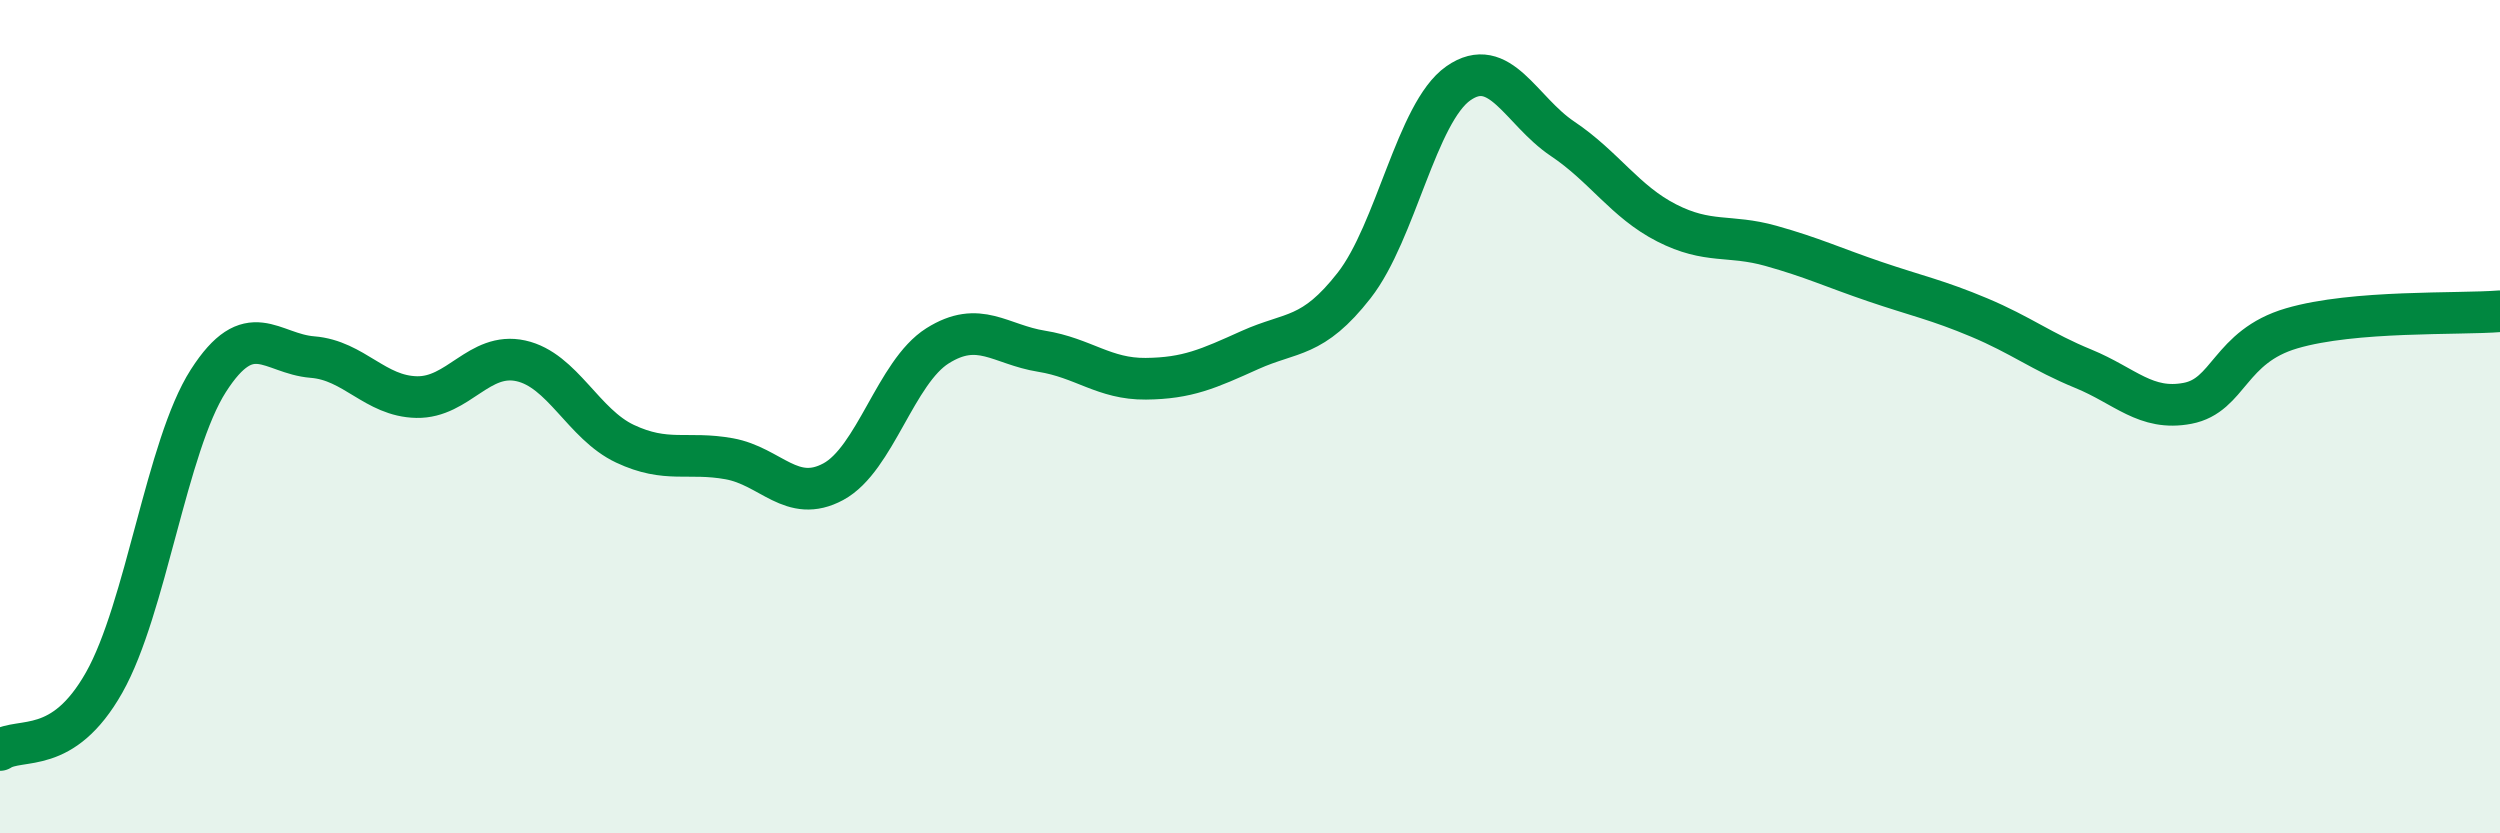 
    <svg width="60" height="20" viewBox="0 0 60 20" xmlns="http://www.w3.org/2000/svg">
      <path
        d="M 0,18 C 0.5,17.68 1.5,18.15 2.5,16.38 C 3.5,14.61 4,10.7 5,9.14 C 6,7.58 6.5,8.49 7.5,8.57 C 8.5,8.65 9,9.51 10,9.53 C 11,9.55 11.5,8.44 12.5,8.66 C 13.5,8.88 14,10.18 15,10.65 C 16,11.12 16.5,10.83 17.5,11.01 C 18.5,11.19 19,12.1 20,11.56 C 21,11.02 21.5,8.93 22.5,8.3 C 23.5,7.67 24,8.27 25,8.43 C 26,8.59 26.5,9.1 27.5,9.09 C 28.5,9.08 29,8.85 30,8.4 C 31,7.95 31.5,8.13 32.5,6.85 C 33.5,5.57 34,2.7 35,2 C 36,1.3 36.5,2.66 37.5,3.33 C 38.5,4 39,4.84 40,5.35 C 41,5.86 41.5,5.62 42.5,5.9 C 43.5,6.18 44,6.42 45,6.76 C 46,7.1 46.5,7.2 47.5,7.62 C 48.5,8.04 49,8.44 50,8.85 C 51,9.26 51.5,9.87 52.5,9.68 C 53.5,9.49 53.5,8.32 55,7.88 C 56.5,7.44 59,7.55 60,7.47L60 20L0 20Z"
        fill="#008740"
        opacity="0.1"
        stroke-linecap="round"
        stroke-linejoin="round"
      />
      <path
        d="M 0,18 C 0.5,17.68 1.5,18.15 2.5,16.38 C 3.5,14.61 4,10.7 5,9.14 C 6,7.58 6.5,8.49 7.5,8.57 C 8.5,8.65 9,9.51 10,9.53 C 11,9.55 11.5,8.44 12.5,8.66 C 13.5,8.88 14,10.18 15,10.65 C 16,11.12 16.5,10.83 17.5,11.01 C 18.5,11.19 19,12.1 20,11.56 C 21,11.02 21.5,8.93 22.5,8.3 C 23.5,7.67 24,8.27 25,8.43 C 26,8.59 26.5,9.1 27.5,9.09 C 28.5,9.08 29,8.85 30,8.4 C 31,7.95 31.5,8.13 32.5,6.85 C 33.5,5.57 34,2.7 35,2 C 36,1.3 36.5,2.66 37.5,3.33 C 38.5,4 39,4.84 40,5.35 C 41,5.86 41.5,5.62 42.5,5.9 C 43.5,6.18 44,6.42 45,6.76 C 46,7.1 46.5,7.2 47.5,7.62 C 48.5,8.04 49,8.44 50,8.85 C 51,9.26 51.5,9.87 52.5,9.68 C 53.5,9.49 53.5,8.32 55,7.88 C 56.5,7.44 59,7.55 60,7.47"
        stroke="#008740"
        stroke-width="1"
        fill="none"
        stroke-linecap="round"
        stroke-linejoin="round"
      />
    </svg>
  